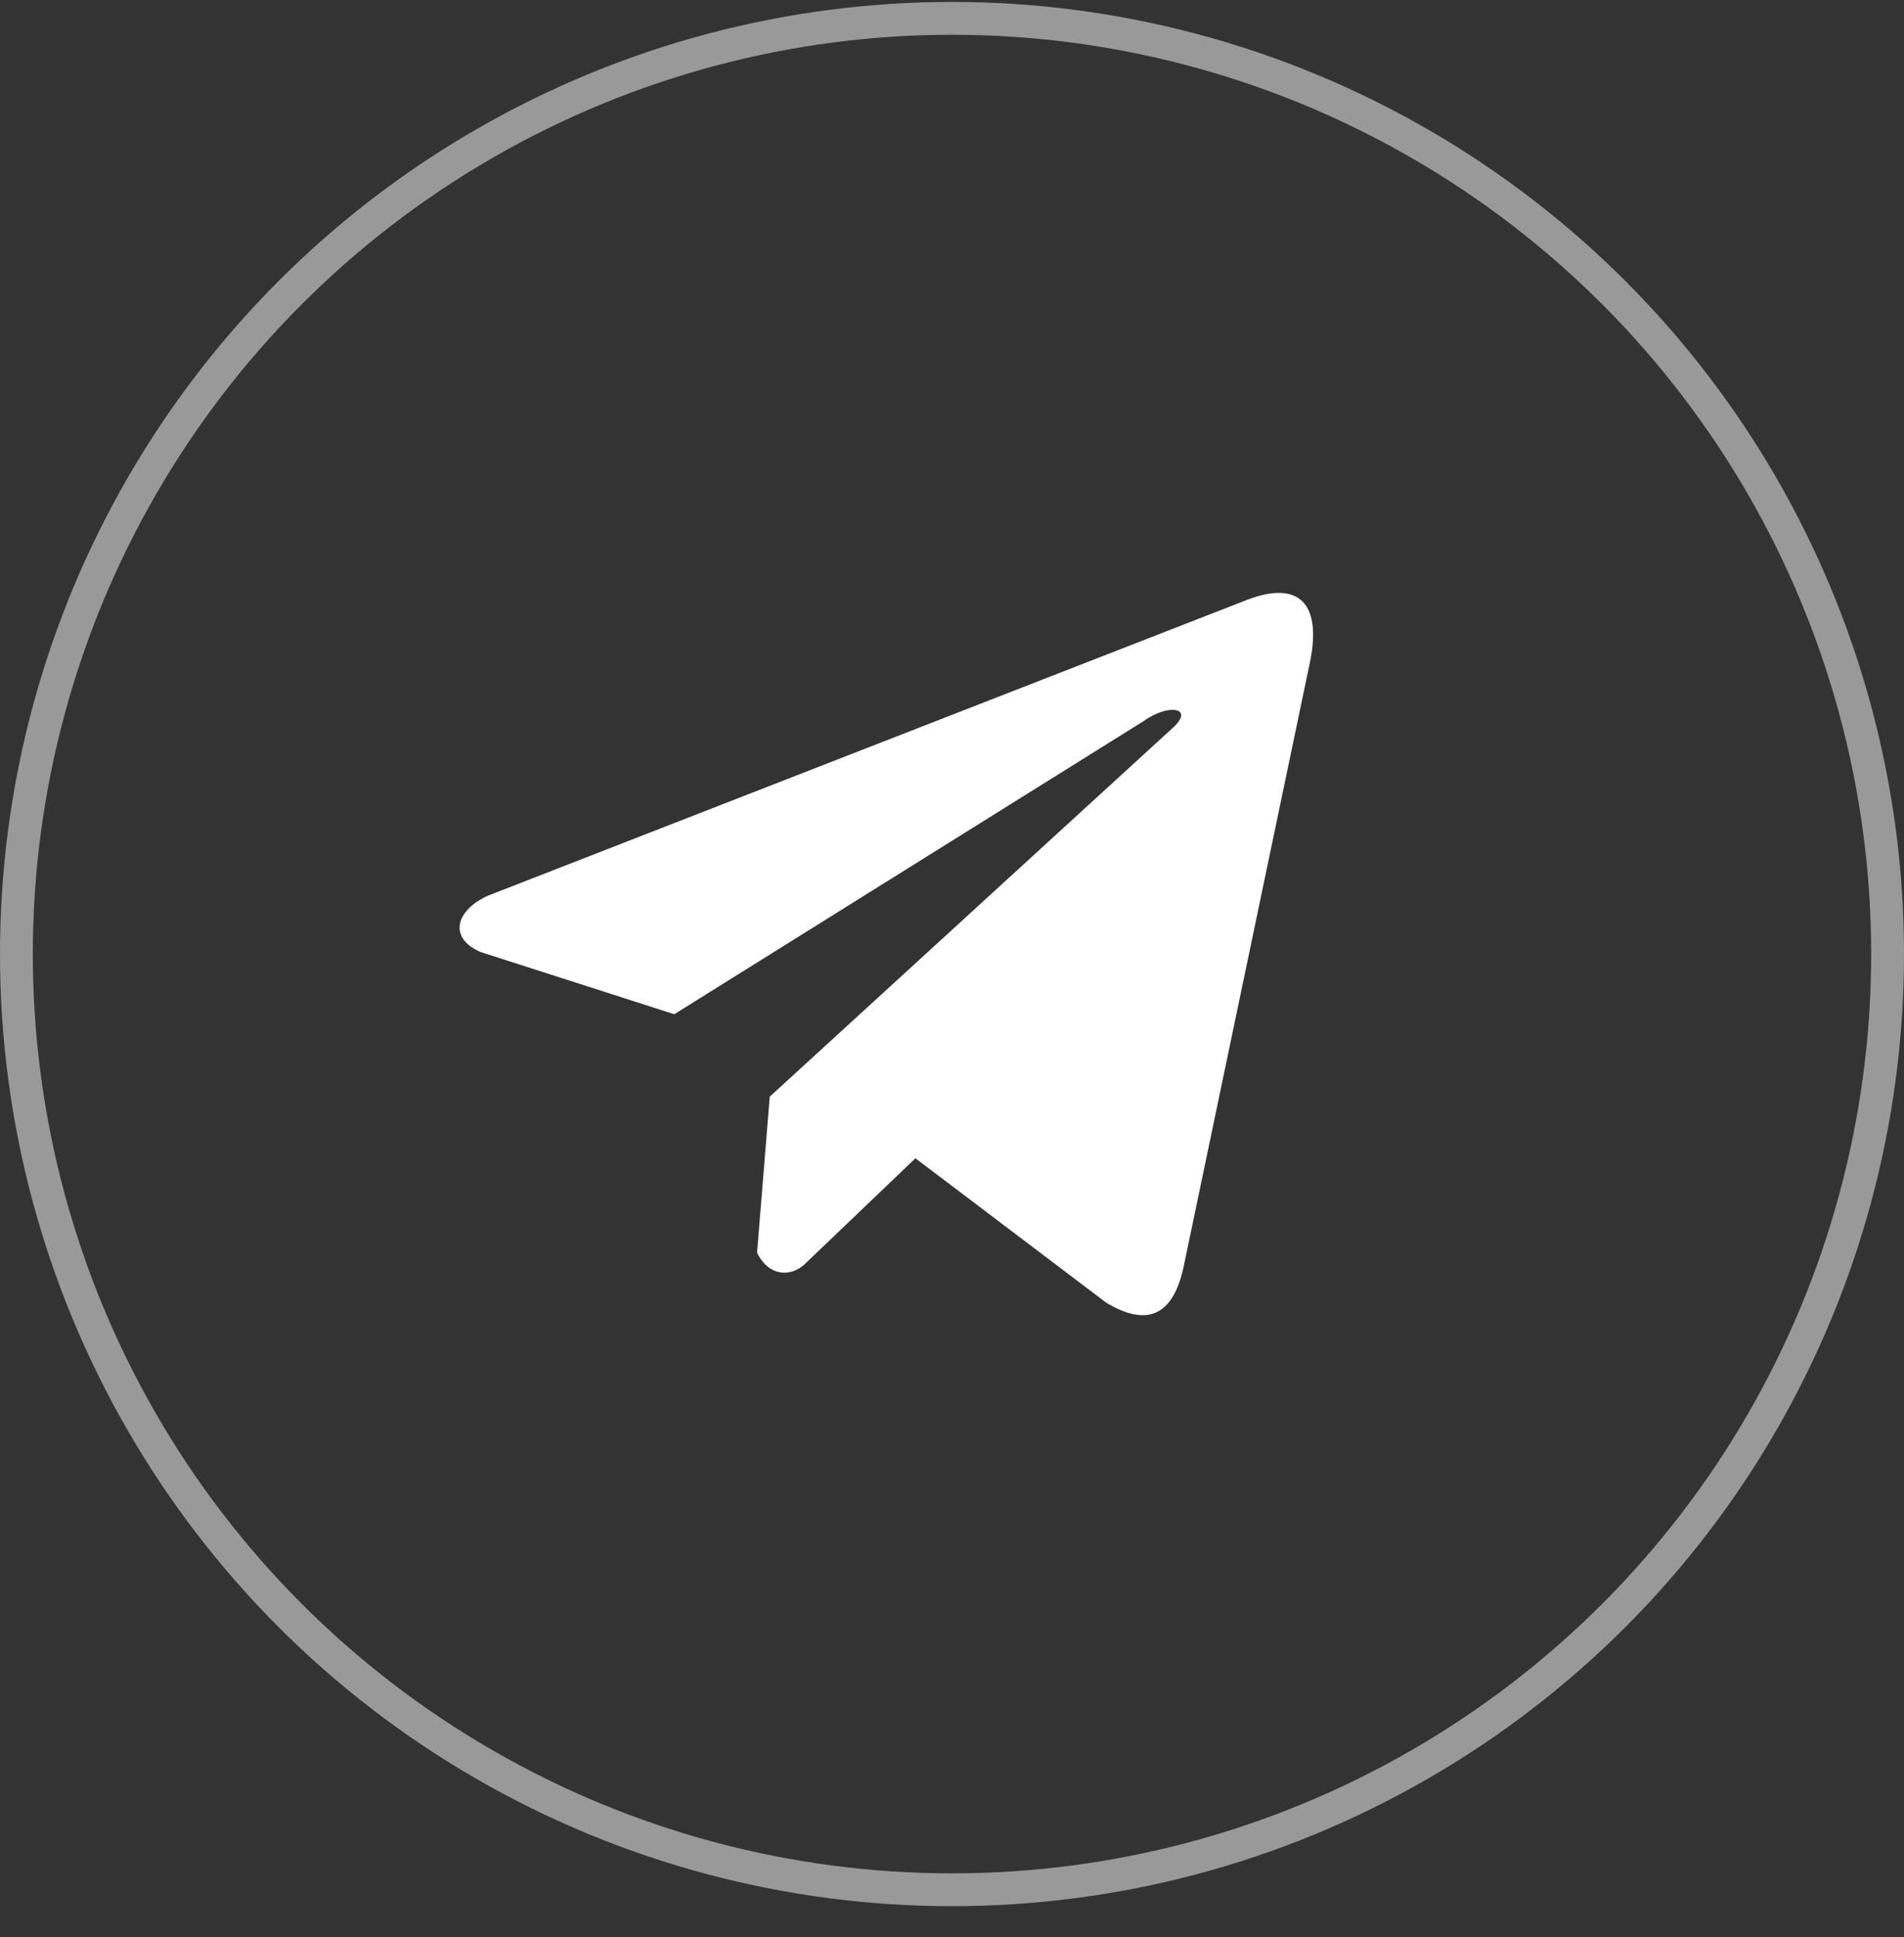 <?xml version="1.0" encoding="UTF-8"?> <svg xmlns="http://www.w3.org/2000/svg" width="58" height="59" viewBox="0 0 58 59" fill="none"><rect x="0" y="0" width="58" height="59" fill="#333333" stroke="none"/><circle opacity="0.5" cx="29" cy="29.059" r="28.5" stroke="white"></circle><path d="M37.889 18.309L14.854 27.285C13.928 27.703 13.614 28.54 14.63 28.994L20.54 30.892L34.828 21.969C35.608 21.408 36.407 21.558 35.72 22.174L23.448 33.402L23.062 38.153C23.42 38.887 24.073 38.89 24.49 38.526L27.886 35.279L33.7 39.679C35.051 40.487 35.786 39.966 36.076 38.485L39.89 20.236C40.286 18.413 39.611 17.61 37.889 18.309Z" fill="white"></path></svg> 
